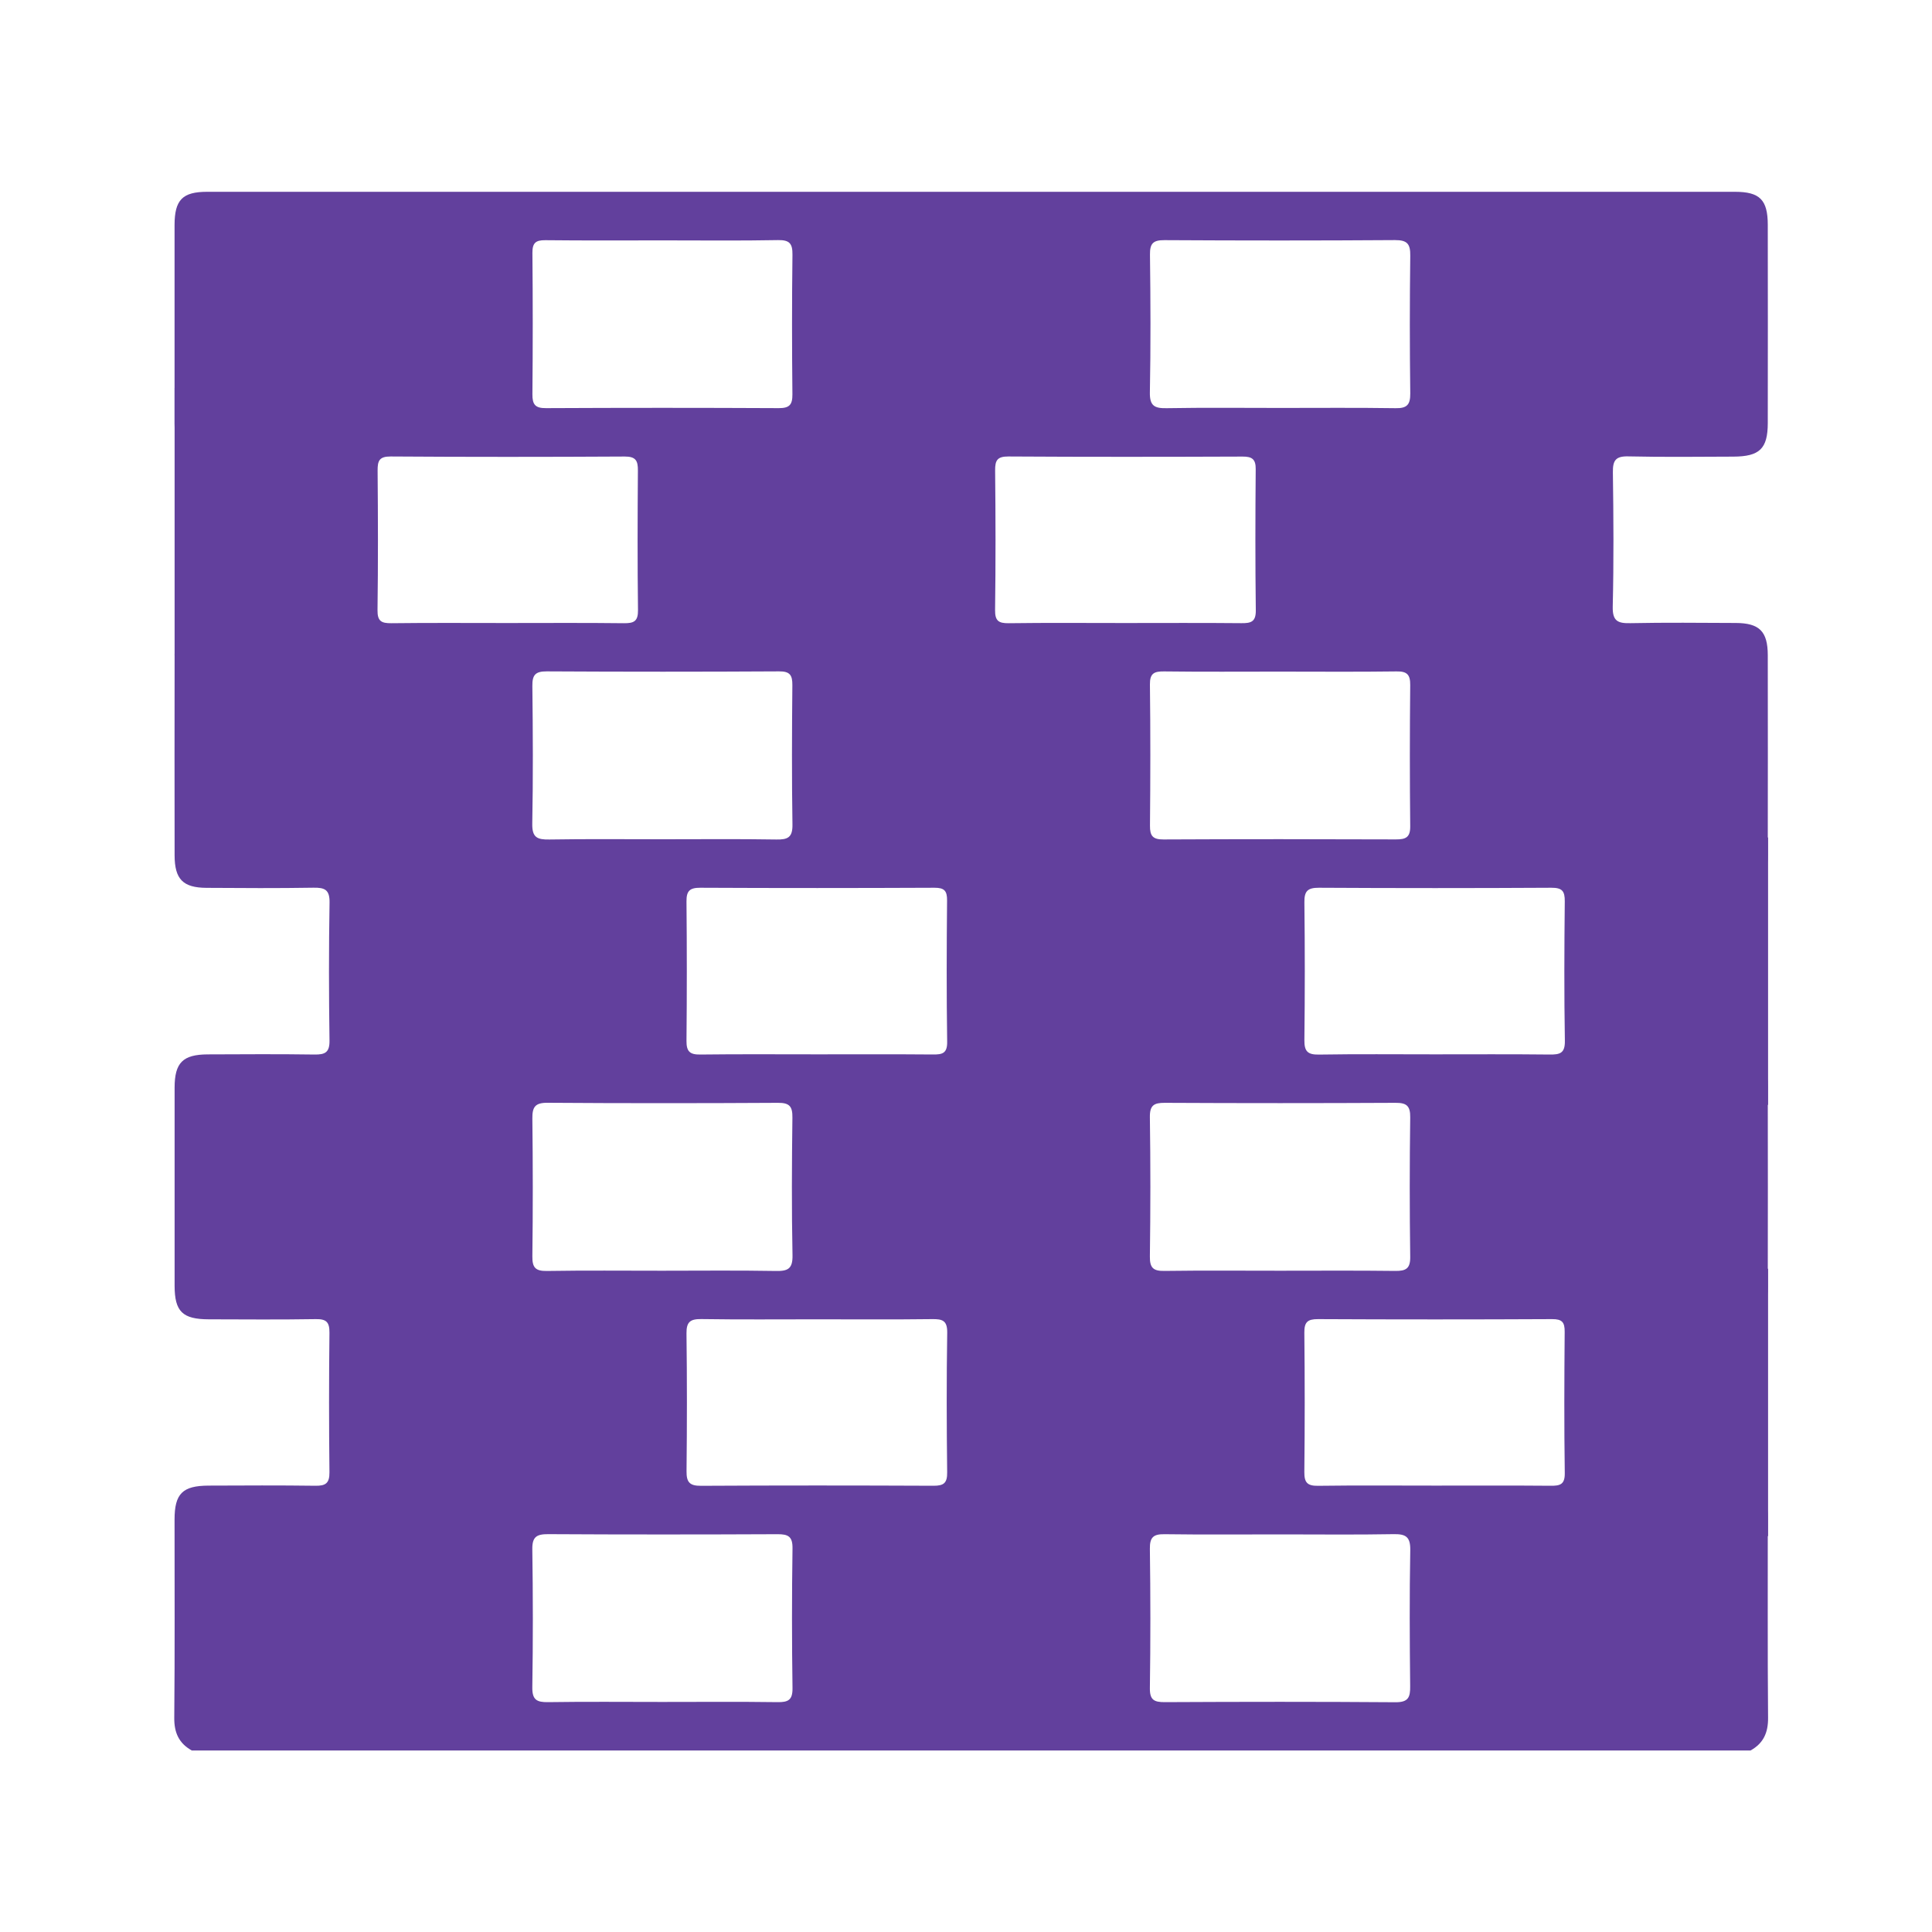 <?xml version="1.0" encoding="utf-8"?>
<!-- Generator: Adobe Illustrator 27.0.0, SVG Export Plug-In . SVG Version: 6.00 Build 0)  -->
<svg version="1.1" id="Layer_1" xmlns="http://www.w3.org/2000/svg" xmlns:xlink="http://www.w3.org/1999/xlink" x="0px" y="0px"
	 viewBox="0 0 400 400" style="enable-background:new 0 0 400 400;" xml:space="preserve">
<style type="text/css">
	.st0{fill:#62409D;}
	.st1{fill:#DDD5E9;}
	.st2{fill:#B99FE2;}
	.st3{fill:none;}
</style>
<g id="vQyFL9.tif">
	<g>
		<path class="st0" d="M362.43,362.42c-107.57,0-215.15,0-322.72,0c-2.65-1.48-3.66-3.66-3.63-6.76
			c0.13-13.68,0.05-27.37,0.06-41.05c0-5.36,1.64-7.01,7.04-7.03c7.38-0.03,14.76-0.07,22.13,0.03c2.1,0.03,2.92-0.52,2.9-2.78
			c-0.11-9.64-0.11-19.28,0-28.91c0.02-2.2-0.66-2.85-2.83-2.81c-7.38,0.12-14.75,0.06-22.13,0.04c-5.46-0.01-7.09-1.6-7.1-6.93
			c-0.01-13.68-0.01-27.37,0-41.05c0.01-5.14,1.69-6.84,6.83-6.87c7.38-0.03,14.76-0.08,22.13,0.03c2.21,0.03,3.15-0.44,3.11-2.92
			c-0.14-9.52-0.15-19.04,0.01-28.56c0.04-2.68-1.03-3.1-3.34-3.06c-7.38,0.12-14.75,0.08-22.13,0.03c-4.89-0.03-6.6-1.79-6.61-6.73
			c-0.02-13.8-0.02-27.61,0-41.41c0.01-4.96,1.7-6.68,6.6-6.7c7.5-0.03,15-0.1,22.49,0.04c2.4,0.05,3-0.75,2.97-3.04
			c-0.11-9.4-0.16-18.8,0.02-28.2c0.06-2.83-0.96-3.34-3.49-3.29c-7.26,0.15-14.52,0.08-21.78,0.04c-5.14-0.03-6.81-1.74-6.82-6.89
			c-0.01-13.68-0.01-27.37,0-41.05c0.01-5.21,1.63-6.88,6.76-6.88c105.43-0.01,210.86-0.01,316.29,0c5.16,0,6.8,1.65,6.81,6.84
			c0.02,13.68,0.02,27.37,0,41.05c-0.01,5.29-1.68,6.92-7.14,6.94c-7.26,0.03-14.52,0.11-21.77-0.05c-2.56-0.06-3.19,0.82-3.16,3.26
			c0.13,9.28,0.19,18.56-0.03,27.84c-0.07,3.02,1.06,3.49,3.68,3.43c7.26-0.15,14.52-0.07,21.78-0.04c4.91,0.02,6.63,1.74,6.64,6.67
			c0.02,13.8,0.02,27.61,0,41.41c-0.01,5.07-1.72,6.74-6.94,6.76c-7.38,0.03-14.76,0.1-22.13-0.04c-2.39-0.05-3.02,0.75-2.99,3.04
			c0.11,9.52,0.12,19.04-0.01,28.56c-0.03,2.44,0.84,2.98,3.09,2.94c7.49-0.12,14.99-0.08,22.49-0.03c4.7,0.03,6.48,1.82,6.49,6.49
			c0.03,13.92,0.02,27.84,0,41.77c-0.01,4.87-1.76,6.56-6.73,6.58c-7.5,0.03-14.99,0.08-22.49-0.04c-2.16-0.03-2.87,0.58-2.84,2.8
			c0.11,9.64,0.11,19.28,0,28.91c-0.03,2.25,0.77,2.82,2.89,2.79c7.5-0.1,14.99-0.07,22.49-0.02c4.95,0.03,6.68,1.77,6.68,6.66
			c0.02,13.8-0.06,27.61,0.06,41.41C366.09,358.76,365.08,360.94,362.43,362.42z M137.53,49.77c-8.21,0-16.42,0.05-24.63-0.04
			c-2-0.02-2.68,0.57-2.67,2.62c0.09,9.76,0.09,19.51,0,29.27c-0.02,2.14,0.59,2.9,2.81,2.88c16.06-0.08,32.13-0.08,48.19,0
			c2.18,0.01,2.85-0.67,2.83-2.85c-0.1-9.64-0.11-19.28,0.01-28.91c0.03-2.31-0.6-3.07-2.98-3.03
			C153.23,49.86,145.38,49.77,137.53,49.77z M265.07,84.46c7.96,0,15.92-0.07,23.88,0.05c2.34,0.04,3.05-0.71,3.03-3.05
			c-0.12-9.5-0.12-19.01,0-28.51c0.03-2.43-0.6-3.25-3.15-3.24c-15.92,0.11-31.84,0.1-47.75,0.01c-2.34-0.01-3.02,0.68-2.99,3
			c0.12,9.5,0.16,19.01-0.02,28.51c-0.06,2.83,0.99,3.33,3.49,3.28C249.39,84.37,257.23,84.46,265.07,84.46z M137.24,173.76
			c7.84,0,15.68-0.08,23.51,0.05c2.34,0.04,3.36-0.42,3.32-3.08c-0.15-9.62-0.11-19.24-0.02-28.86c0.02-2.1-0.51-2.89-2.76-2.87
			c-16.03,0.09-32.06,0.09-48.1,0c-2.39-0.01-3,0.77-2.97,3.05c0.11,9.5,0.16,19-0.02,28.5c-0.05,2.86,1.04,3.3,3.53,3.26
			C121.56,173.68,129.4,173.76,137.24,173.76z M264.89,139.05c-7.96,0-15.92,0.06-23.88-0.04c-2.05-0.02-2.96,0.38-2.93,2.71
			c0.12,9.74,0.1,19.48,0.01,29.22c-0.02,2.14,0.59,2.87,2.8,2.86c16.04-0.08,32.08-0.07,48.12-0.01c2.05,0.01,2.99-0.43,2.96-2.73
			c-0.1-9.74-0.1-19.48,0-29.22c0.02-2.16-0.65-2.87-2.84-2.83C281.05,139.12,272.97,139.05,264.89,139.05z M137.08,263.09
			c7.84,0,15.68-0.09,23.51,0.05c2.5,0.05,3.55-0.41,3.49-3.25c-0.19-9.5-0.14-19-0.02-28.5c0.03-2.29-0.58-3.08-2.97-3.06
			c-15.91,0.09-31.83,0.1-47.74-0.01c-2.58-0.02-3.16,0.89-3.13,3.28c0.11,9.5,0.12,19,0,28.5c-0.03,2.31,0.62,3.08,2.99,3.04
			C121.16,263.01,129.12,263.09,137.08,263.09z M264.98,263.09c7.96,0,15.92-0.06,23.88,0.04c2.21,0.03,3.15-0.47,3.11-2.93
			c-0.13-9.62-0.13-19.25,0-28.87c0.03-2.4-0.78-3.02-3.06-3c-15.92,0.08-31.84,0.08-47.76,0c-2.23-0.01-3.11,0.5-3.08,2.95
			c0.14,9.62,0.13,19.25,0,28.87c-0.03,2.37,0.72,3.02,3.03,2.98C249.06,263.02,257.02,263.09,264.98,263.09z M137.06,352.37
			c7.97,0,15.95-0.07,23.92,0.04c2.2,0.03,3.13-0.43,3.1-2.9c-0.14-9.64-0.14-19.28,0-28.91c0.04-2.47-0.87-2.97-3.09-2.96
			c-15.82,0.07-31.65,0.08-47.48-0.01c-2.39-0.01-3.34,0.53-3.3,3.13c0.14,9.52,0.15,19.04,0,28.55c-0.04,2.62,0.9,3.14,3.29,3.1
			C121.35,352.29,129.2,352.37,137.06,352.37z M265.33,317.68c-8.08,0-16.16,0.07-24.23-0.04c-2.3-0.03-3.06,0.63-3.03,3.01
			c0.13,9.62,0.14,19.24,0,28.86c-0.03,2.46,0.88,2.91,3.09,2.9c15.92-0.08,31.84-0.1,47.75,0.02c2.68,0.02,3.08-1.03,3.05-3.33
			c-0.1-9.38-0.15-18.77,0.02-28.15c0.05-2.8-0.95-3.37-3.49-3.32C280.78,317.77,273.06,317.68,265.33,317.68z M104.93,128.99
			c8.08,0,16.16-0.06,24.24,0.04c2.06,0.02,2.95-0.38,2.92-2.71c-0.12-9.62-0.09-19.25-0.02-28.87c0.02-2.04-0.41-2.94-2.72-2.93
			c-16.16,0.09-32.32,0.1-48.48-0.01c-2.36-0.01-2.7,0.9-2.69,2.93c0.08,9.62,0.11,19.25-0.02,28.87c-0.03,2.31,0.8,2.74,2.88,2.72
			C89,128.93,96.97,128.99,104.93,128.99z M232.77,128.99c8.08,0,16.16-0.05,24.24,0.03c1.98,0.02,3.02-0.26,2.99-2.66
			c-0.12-9.74-0.1-19.49-0.02-29.23c0.02-2.06-0.75-2.61-2.71-2.6c-16.16,0.06-32.33,0.08-48.49-0.02
			c-2.27-0.01-2.77,0.76-2.75,2.88c0.1,9.62,0.12,19.25-0.01,28.88c-0.03,2.26,0.71,2.79,2.84,2.76
			C216.84,128.92,224.81,128.99,232.77,128.99z M169.24,218.29c7.96,0,15.93-0.04,23.89,0.03c1.95,0.02,3.01-0.21,2.97-2.64
			c-0.14-9.74-0.11-19.49-0.02-29.24c0.02-2-0.56-2.65-2.6-2.64c-16.17,0.07-32.33,0.08-48.5,0c-2.17-0.01-2.87,0.65-2.85,2.82
			c0.09,9.63,0.09,19.26,0,28.88c-0.02,2.17,0.67,2.86,2.84,2.83C153.07,218.23,161.16,218.29,169.24,218.29z M296.95,218.29
			c7.96,0,15.93-0.05,23.89,0.04c2.1,0.02,3.19-0.24,3.15-2.82c-0.16-9.62-0.12-19.25-0.02-28.88c0.02-2.16-0.55-2.84-2.78-2.83
			c-16.04,0.09-32.09,0.09-48.13,0c-2.34-0.01-3.03,0.7-3,3.01c0.11,9.51,0.11,19.01,0,28.52c-0.03,2.32,0.66,3.05,3,3.01
			C281.02,218.21,288.98,218.29,296.95,218.29z M169.1,273.15c-7.96,0-15.93,0.07-23.89-0.05c-2.25-0.03-3.11,0.54-3.08,2.95
			c0.12,9.51,0.11,19.01,0.01,28.52c-0.03,2.29,0.62,3.07,3,3.05c16.04-0.09,32.09-0.08,48.13-0.01c2.15,0.01,2.86-0.58,2.83-2.79
			c-0.11-9.62-0.14-19.25,0.01-28.88c0.04-2.56-1-2.86-3.13-2.83C185.02,273.21,177.06,273.15,169.1,273.15z M297.12,307.58
			c7.96,0,15.92-0.04,23.88,0.03c1.96,0.02,3.01-0.22,2.97-2.64c-0.14-9.74-0.1-19.49-0.02-29.23c0.02-2-0.55-2.64-2.59-2.63
			c-16.16,0.08-32.32,0.08-48.48,0c-2.17-0.01-2.85,0.62-2.83,2.8c0.1,9.62,0.1,19.25,0,28.87c-0.02,2.16,0.62,2.87,2.82,2.84
			C280.96,307.51,289.04,307.58,297.12,307.58z"/>
	</g>
</g>
<rect x="36.15" y="80.33" class="st0" width="33.06" height="55.36"/>
<rect x="333" y="173.39" class="st0" width="33.06" height="55.36"/>
<rect x="333" y="262.68" class="st0" width="33.06" height="55.36"/>
</svg>
